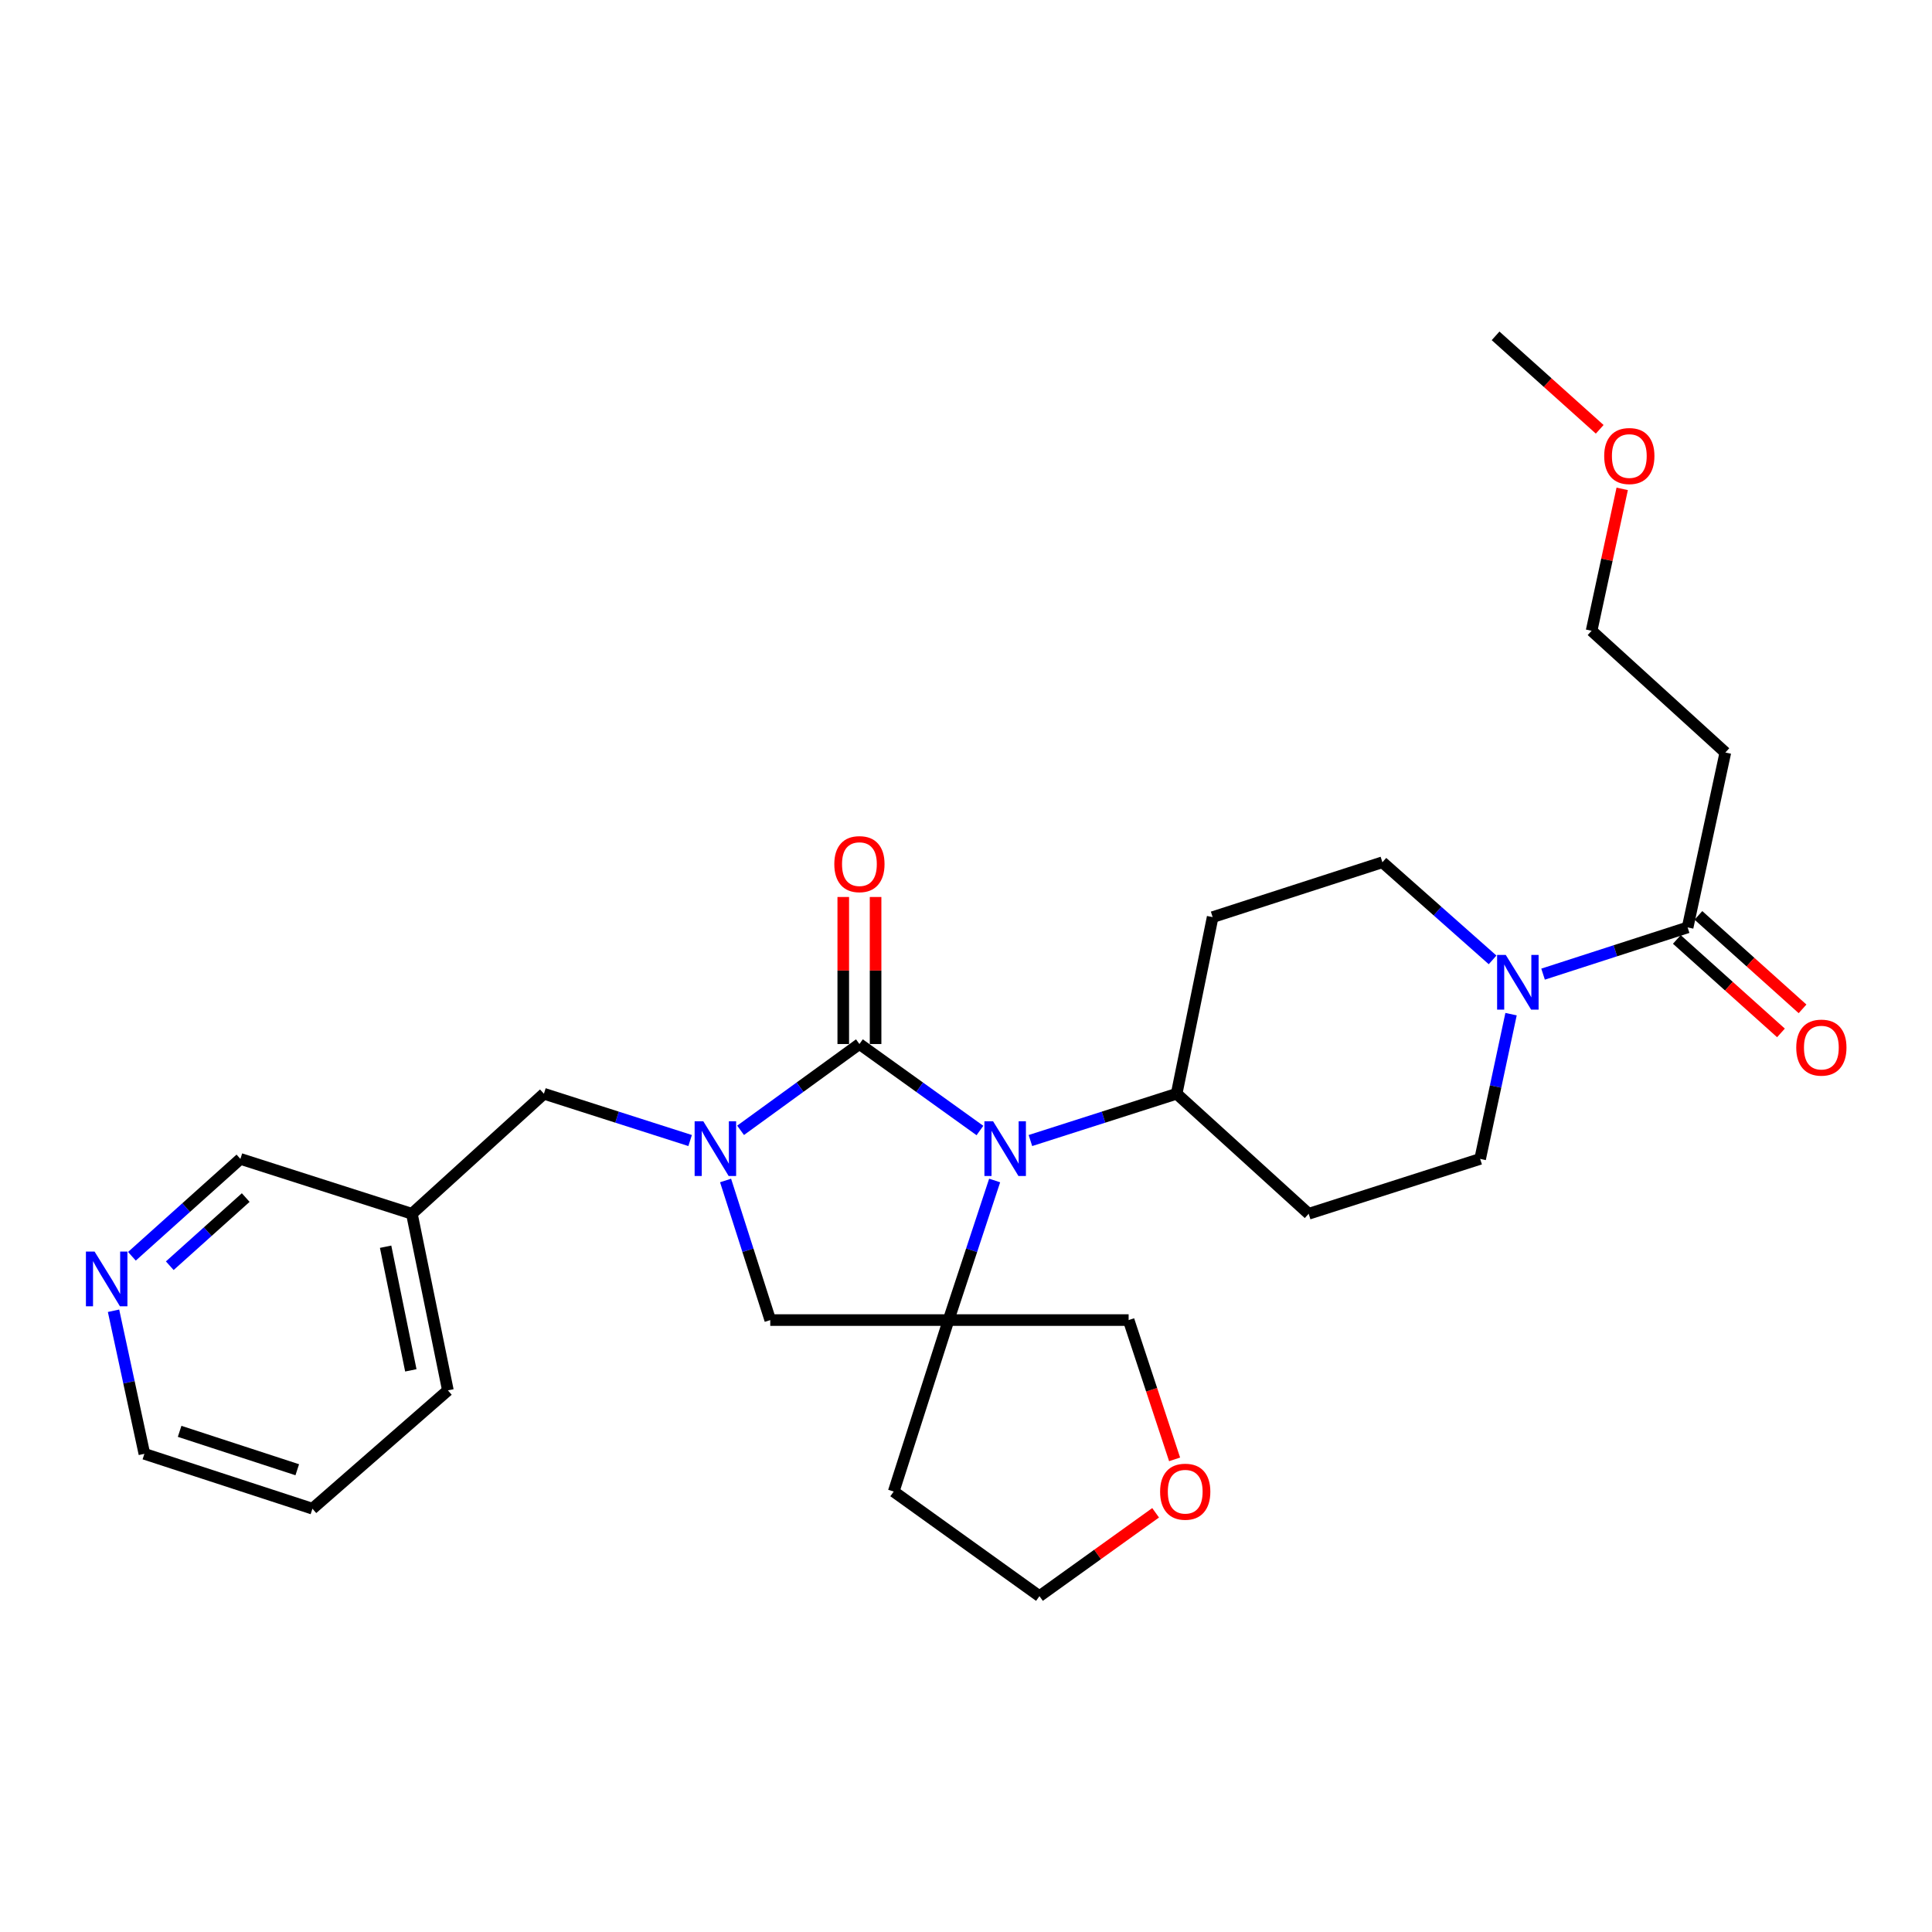 <?xml version='1.0' encoding='iso-8859-1'?>
<svg version='1.1' baseProfile='full'
              xmlns='http://www.w3.org/2000/svg'
                      xmlns:rdkit='http://www.rdkit.org/xml'
                      xmlns:xlink='http://www.w3.org/1999/xlink'
                  xml:space='preserve'
width='1000px' height='1000px' viewBox='0 0 1000 1000'>
<!-- END OF HEADER -->
<rect style='opacity:1.0;fill:#FFFFFF;stroke:none' width='1000' height='1000' x='0' y='0'> </rect>
<path class='bond-0' d='M 444.834,540.386 L 476.023,562.768' style='fill:none;fill-rule:evenodd;stroke:#000000;stroke-width:6px;stroke-linecap:butt;stroke-linejoin:miter;stroke-opacity:1' />
<path class='bond-0' d='M 476.023,562.768 L 507.211,585.151' style='fill:none;fill-rule:evenodd;stroke:#0000FF;stroke-width:6px;stroke-linecap:butt;stroke-linejoin:miter;stroke-opacity:1' />
<path class='bond-1' d='M 444.834,540.386 L 414.079,562.719' style='fill:none;fill-rule:evenodd;stroke:#000000;stroke-width:6px;stroke-linecap:butt;stroke-linejoin:miter;stroke-opacity:1' />
<path class='bond-1' d='M 414.079,562.719 L 383.323,585.053' style='fill:none;fill-rule:evenodd;stroke:#0000FF;stroke-width:6px;stroke-linecap:butt;stroke-linejoin:miter;stroke-opacity:1' />
<path class='bond-2' d='M 453.198,540.386 L 453.198,502.333' style='fill:none;fill-rule:evenodd;stroke:#000000;stroke-width:6px;stroke-linecap:butt;stroke-linejoin:miter;stroke-opacity:1' />
<path class='bond-2' d='M 453.198,502.333 L 453.198,464.28' style='fill:none;fill-rule:evenodd;stroke:#FF0000;stroke-width:6px;stroke-linecap:butt;stroke-linejoin:miter;stroke-opacity:1' />
<path class='bond-2' d='M 436.471,540.386 L 436.471,502.333' style='fill:none;fill-rule:evenodd;stroke:#000000;stroke-width:6px;stroke-linecap:butt;stroke-linejoin:miter;stroke-opacity:1' />
<path class='bond-2' d='M 436.471,502.333 L 436.471,464.28' style='fill:none;fill-rule:evenodd;stroke:#FF0000;stroke-width:6px;stroke-linecap:butt;stroke-linejoin:miter;stroke-opacity:1' />
<path class='bond-3' d='M 514.827,611.021 L 502.904,647.145' style='fill:none;fill-rule:evenodd;stroke:#0000FF;stroke-width:6px;stroke-linecap:butt;stroke-linejoin:miter;stroke-opacity:1' />
<path class='bond-3' d='M 502.904,647.145 L 490.982,683.269' style='fill:none;fill-rule:evenodd;stroke:#000000;stroke-width:6px;stroke-linecap:butt;stroke-linejoin:miter;stroke-opacity:1' />
<path class='bond-4' d='M 533.342,590.341 L 571.184,578.229' style='fill:none;fill-rule:evenodd;stroke:#0000FF;stroke-width:6px;stroke-linecap:butt;stroke-linejoin:miter;stroke-opacity:1' />
<path class='bond-4' d='M 571.184,578.229 L 609.026,566.117' style='fill:none;fill-rule:evenodd;stroke:#000000;stroke-width:6px;stroke-linecap:butt;stroke-linejoin:miter;stroke-opacity:1' />
<path class='bond-5' d='M 375.558,611.014 L 387.123,647.142' style='fill:none;fill-rule:evenodd;stroke:#0000FF;stroke-width:6px;stroke-linecap:butt;stroke-linejoin:miter;stroke-opacity:1' />
<path class='bond-5' d='M 387.123,647.142 L 398.687,683.269' style='fill:none;fill-rule:evenodd;stroke:#000000;stroke-width:6px;stroke-linecap:butt;stroke-linejoin:miter;stroke-opacity:1' />
<path class='bond-6' d='M 357.21,590.341 L 319.368,578.229' style='fill:none;fill-rule:evenodd;stroke:#0000FF;stroke-width:6px;stroke-linecap:butt;stroke-linejoin:miter;stroke-opacity:1' />
<path class='bond-6' d='M 319.368,578.229 L 281.526,566.117' style='fill:none;fill-rule:evenodd;stroke:#000000;stroke-width:6px;stroke-linecap:butt;stroke-linejoin:miter;stroke-opacity:1' />
<path class='bond-7' d='M 490.982,683.269 L 462.583,772.023' style='fill:none;fill-rule:evenodd;stroke:#000000;stroke-width:6px;stroke-linecap:butt;stroke-linejoin:miter;stroke-opacity:1' />
<path class='bond-8' d='M 490.982,683.269 L 584.177,683.269' style='fill:none;fill-rule:evenodd;stroke:#000000;stroke-width:6px;stroke-linecap:butt;stroke-linejoin:miter;stroke-opacity:1' />
<path class='bond-9' d='M 490.982,683.269 L 398.687,683.269' style='fill:none;fill-rule:evenodd;stroke:#000000;stroke-width:6px;stroke-linecap:butt;stroke-linejoin:miter;stroke-opacity:1' />
<path class='bond-10' d='M 772.56,496.838 L 744.044,471.572' style='fill:none;fill-rule:evenodd;stroke:#0000FF;stroke-width:6px;stroke-linecap:butt;stroke-linejoin:miter;stroke-opacity:1' />
<path class='bond-10' d='M 744.044,471.572 L 715.529,446.307' style='fill:none;fill-rule:evenodd;stroke:#000000;stroke-width:6px;stroke-linecap:butt;stroke-linejoin:miter;stroke-opacity:1' />
<path class='bond-11' d='M 798.69,504.211 L 836.102,492.121' style='fill:none;fill-rule:evenodd;stroke:#0000FF;stroke-width:6px;stroke-linecap:butt;stroke-linejoin:miter;stroke-opacity:1' />
<path class='bond-11' d='M 836.102,492.121 L 873.513,480.03' style='fill:none;fill-rule:evenodd;stroke:#000000;stroke-width:6px;stroke-linecap:butt;stroke-linejoin:miter;stroke-opacity:1' />
<path class='bond-12' d='M 782.119,524.925 L 774.118,562.387' style='fill:none;fill-rule:evenodd;stroke:#0000FF;stroke-width:6px;stroke-linecap:butt;stroke-linejoin:miter;stroke-opacity:1' />
<path class='bond-12' d='M 774.118,562.387 L 766.118,599.849' style='fill:none;fill-rule:evenodd;stroke:#000000;stroke-width:6px;stroke-linecap:butt;stroke-linejoin:miter;stroke-opacity:1' />
<path class='bond-13' d='M 873.513,480.03 L 893.037,389.501' style='fill:none;fill-rule:evenodd;stroke:#000000;stroke-width:6px;stroke-linecap:butt;stroke-linejoin:miter;stroke-opacity:1' />
<path class='bond-14' d='M 867.926,486.254 L 894.874,510.442' style='fill:none;fill-rule:evenodd;stroke:#000000;stroke-width:6px;stroke-linecap:butt;stroke-linejoin:miter;stroke-opacity:1' />
<path class='bond-14' d='M 894.874,510.442 L 921.822,534.629' style='fill:none;fill-rule:evenodd;stroke:#FF0000;stroke-width:6px;stroke-linecap:butt;stroke-linejoin:miter;stroke-opacity:1' />
<path class='bond-14' d='M 879.099,473.806 L 906.047,497.994' style='fill:none;fill-rule:evenodd;stroke:#000000;stroke-width:6px;stroke-linecap:butt;stroke-linejoin:miter;stroke-opacity:1' />
<path class='bond-14' d='M 906.047,497.994 L 932.995,522.181' style='fill:none;fill-rule:evenodd;stroke:#FF0000;stroke-width:6px;stroke-linecap:butt;stroke-linejoin:miter;stroke-opacity:1' />
<path class='bond-15' d='M 609.026,566.117 L 677.364,628.248' style='fill:none;fill-rule:evenodd;stroke:#000000;stroke-width:6px;stroke-linecap:butt;stroke-linejoin:miter;stroke-opacity:1' />
<path class='bond-16' d='M 609.026,566.117 L 627.667,474.705' style='fill:none;fill-rule:evenodd;stroke:#000000;stroke-width:6px;stroke-linecap:butt;stroke-linejoin:miter;stroke-opacity:1' />
<path class='bond-17' d='M 281.526,566.117 L 213.188,628.248' style='fill:none;fill-rule:evenodd;stroke:#000000;stroke-width:6px;stroke-linecap:butt;stroke-linejoin:miter;stroke-opacity:1' />
<path class='bond-18' d='M 677.364,628.248 L 766.118,599.849' style='fill:none;fill-rule:evenodd;stroke:#000000;stroke-width:6px;stroke-linecap:butt;stroke-linejoin:miter;stroke-opacity:1' />
<path class='bond-19' d='M 627.667,474.705 L 715.529,446.307' style='fill:none;fill-rule:evenodd;stroke:#000000;stroke-width:6px;stroke-linecap:butt;stroke-linejoin:miter;stroke-opacity:1' />
<path class='bond-20' d='M 893.037,389.501 L 823.807,326.488' style='fill:none;fill-rule:evenodd;stroke:#000000;stroke-width:6px;stroke-linecap:butt;stroke-linejoin:miter;stroke-opacity:1' />
<path class='bond-21' d='M 462.583,772.023 L 538.021,826.162' style='fill:none;fill-rule:evenodd;stroke:#000000;stroke-width:6px;stroke-linecap:butt;stroke-linejoin:miter;stroke-opacity:1' />
<path class='bond-22' d='M 68.278,650.245 L 96.356,625.047' style='fill:none;fill-rule:evenodd;stroke:#0000FF;stroke-width:6px;stroke-linecap:butt;stroke-linejoin:miter;stroke-opacity:1' />
<path class='bond-22' d='M 96.356,625.047 L 124.434,599.849' style='fill:none;fill-rule:evenodd;stroke:#000000;stroke-width:6px;stroke-linecap:butt;stroke-linejoin:miter;stroke-opacity:1' />
<path class='bond-22' d='M 87.873,655.135 L 107.528,637.496' style='fill:none;fill-rule:evenodd;stroke:#0000FF;stroke-width:6px;stroke-linecap:butt;stroke-linejoin:miter;stroke-opacity:1' />
<path class='bond-22' d='M 107.528,637.496 L 127.182,619.858' style='fill:none;fill-rule:evenodd;stroke:#000000;stroke-width:6px;stroke-linecap:butt;stroke-linejoin:miter;stroke-opacity:1' />
<path class='bond-23' d='M 58.766,678.446 L 66.751,715.473' style='fill:none;fill-rule:evenodd;stroke:#0000FF;stroke-width:6px;stroke-linecap:butt;stroke-linejoin:miter;stroke-opacity:1' />
<path class='bond-23' d='M 66.751,715.473 L 74.737,752.499' style='fill:none;fill-rule:evenodd;stroke:#000000;stroke-width:6px;stroke-linecap:butt;stroke-linejoin:miter;stroke-opacity:1' />
<path class='bond-24' d='M 213.188,628.248 L 124.434,599.849' style='fill:none;fill-rule:evenodd;stroke:#000000;stroke-width:6px;stroke-linecap:butt;stroke-linejoin:miter;stroke-opacity:1' />
<path class='bond-25' d='M 213.188,628.248 L 231.829,719.659' style='fill:none;fill-rule:evenodd;stroke:#000000;stroke-width:6px;stroke-linecap:butt;stroke-linejoin:miter;stroke-opacity:1' />
<path class='bond-25' d='M 199.594,645.302 L 212.643,709.29' style='fill:none;fill-rule:evenodd;stroke:#000000;stroke-width:6px;stroke-linecap:butt;stroke-linejoin:miter;stroke-opacity:1' />
<path class='bond-26' d='M 607.971,755.367 L 596.074,719.318' style='fill:none;fill-rule:evenodd;stroke:#FF0000;stroke-width:6px;stroke-linecap:butt;stroke-linejoin:miter;stroke-opacity:1' />
<path class='bond-26' d='M 596.074,719.318 L 584.177,683.269' style='fill:none;fill-rule:evenodd;stroke:#000000;stroke-width:6px;stroke-linecap:butt;stroke-linejoin:miter;stroke-opacity:1' />
<path class='bond-27' d='M 598.146,783.018 L 568.084,804.59' style='fill:none;fill-rule:evenodd;stroke:#FF0000;stroke-width:6px;stroke-linecap:butt;stroke-linejoin:miter;stroke-opacity:1' />
<path class='bond-27' d='M 568.084,804.59 L 538.021,826.162' style='fill:none;fill-rule:evenodd;stroke:#000000;stroke-width:6px;stroke-linecap:butt;stroke-linejoin:miter;stroke-opacity:1' />
<path class='bond-28' d='M 839.648,253.034 L 831.727,289.761' style='fill:none;fill-rule:evenodd;stroke:#FF0000;stroke-width:6px;stroke-linecap:butt;stroke-linejoin:miter;stroke-opacity:1' />
<path class='bond-28' d='M 831.727,289.761 L 823.807,326.488' style='fill:none;fill-rule:evenodd;stroke:#000000;stroke-width:6px;stroke-linecap:butt;stroke-linejoin:miter;stroke-opacity:1' />
<path class='bond-29' d='M 828.005,222.206 L 801.057,198.022' style='fill:none;fill-rule:evenodd;stroke:#FF0000;stroke-width:6px;stroke-linecap:butt;stroke-linejoin:miter;stroke-opacity:1' />
<path class='bond-29' d='M 801.057,198.022 L 774.11,173.838' style='fill:none;fill-rule:evenodd;stroke:#000000;stroke-width:6px;stroke-linecap:butt;stroke-linejoin:miter;stroke-opacity:1' />
<path class='bond-30' d='M 74.737,752.499 L 161.716,780.898' style='fill:none;fill-rule:evenodd;stroke:#000000;stroke-width:6px;stroke-linecap:butt;stroke-linejoin:miter;stroke-opacity:1' />
<path class='bond-30' d='M 92.975,740.859 L 153.86,760.737' style='fill:none;fill-rule:evenodd;stroke:#000000;stroke-width:6px;stroke-linecap:butt;stroke-linejoin:miter;stroke-opacity:1' />
<path class='bond-31' d='M 231.829,719.659 L 161.716,780.898' style='fill:none;fill-rule:evenodd;stroke:#000000;stroke-width:6px;stroke-linecap:butt;stroke-linejoin:miter;stroke-opacity:1' />
<path  class='atom-1' d='M 514.012 580.365
L 523.292 595.365
Q 524.212 596.845, 525.692 599.525
Q 527.172 602.205, 527.252 602.365
L 527.252 580.365
L 531.012 580.365
L 531.012 608.685
L 527.132 608.685
L 517.172 592.285
Q 516.012 590.365, 514.772 588.165
Q 513.572 585.965, 513.212 585.285
L 513.212 608.685
L 509.532 608.685
L 509.532 580.365
L 514.012 580.365
' fill='#0000FF'/>
<path  class='atom-2' d='M 364.02 580.365
L 373.3 595.365
Q 374.22 596.845, 375.7 599.525
Q 377.18 602.205, 377.26 602.365
L 377.26 580.365
L 381.02 580.365
L 381.02 608.685
L 377.14 608.685
L 367.18 592.285
Q 366.02 590.365, 364.78 588.165
Q 363.58 585.965, 363.22 585.285
L 363.22 608.685
L 359.54 608.685
L 359.54 580.365
L 364.02 580.365
' fill='#0000FF'/>
<path  class='atom-5' d='M 779.382 494.268
L 788.662 509.268
Q 789.582 510.748, 791.062 513.428
Q 792.542 516.108, 792.622 516.268
L 792.622 494.268
L 796.382 494.268
L 796.382 522.588
L 792.502 522.588
L 782.542 506.188
Q 781.382 504.268, 780.142 502.068
Q 778.942 499.868, 778.582 499.188
L 778.582 522.588
L 774.902 522.588
L 774.902 494.268
L 779.382 494.268
' fill='#0000FF'/>
<path  class='atom-9' d='M 431.834 447.27
Q 431.834 440.47, 435.194 436.67
Q 438.554 432.87, 444.834 432.87
Q 451.114 432.87, 454.474 436.67
Q 457.834 440.47, 457.834 447.27
Q 457.834 454.15, 454.434 458.07
Q 451.034 461.95, 444.834 461.95
Q 438.594 461.95, 435.194 458.07
Q 431.834 454.19, 431.834 447.27
M 444.834 458.75
Q 449.154 458.75, 451.474 455.87
Q 453.834 452.95, 453.834 447.27
Q 453.834 441.71, 451.474 438.91
Q 449.154 436.07, 444.834 436.07
Q 440.514 436.07, 438.154 438.87
Q 435.834 441.67, 435.834 447.27
Q 435.834 452.99, 438.154 455.87
Q 440.514 458.75, 444.834 458.75
' fill='#FF0000'/>
<path  class='atom-15' d='M 929.734 542.241
Q 929.734 535.441, 933.094 531.641
Q 936.454 527.841, 942.734 527.841
Q 949.014 527.841, 952.374 531.641
Q 955.734 535.441, 955.734 542.241
Q 955.734 549.121, 952.334 553.041
Q 948.934 556.921, 942.734 556.921
Q 936.494 556.921, 933.094 553.041
Q 929.734 549.161, 929.734 542.241
M 942.734 553.721
Q 947.054 553.721, 949.374 550.841
Q 951.734 547.921, 951.734 542.241
Q 951.734 536.681, 949.374 533.881
Q 947.054 531.041, 942.734 531.041
Q 938.414 531.041, 936.054 533.841
Q 933.734 536.641, 933.734 542.241
Q 933.734 547.961, 936.054 550.841
Q 938.414 553.721, 942.734 553.721
' fill='#FF0000'/>
<path  class='atom-17' d='M 48.953 647.811
L 58.233 662.811
Q 59.153 664.291, 60.633 666.971
Q 62.113 669.651, 62.193 669.811
L 62.193 647.811
L 65.953 647.811
L 65.953 676.131
L 62.073 676.131
L 52.113 659.731
Q 50.953 657.811, 49.713 655.611
Q 48.513 653.411, 48.153 652.731
L 48.153 676.131
L 44.473 676.131
L 44.473 647.811
L 48.953 647.811
' fill='#0000FF'/>
<path  class='atom-19' d='M 600.468 772.103
Q 600.468 765.303, 603.828 761.503
Q 607.188 757.703, 613.468 757.703
Q 619.748 757.703, 623.108 761.503
Q 626.468 765.303, 626.468 772.103
Q 626.468 778.983, 623.068 782.903
Q 619.668 786.783, 613.468 786.783
Q 607.228 786.783, 603.828 782.903
Q 600.468 779.023, 600.468 772.103
M 613.468 783.583
Q 617.788 783.583, 620.108 780.703
Q 622.468 777.783, 622.468 772.103
Q 622.468 766.543, 620.108 763.743
Q 617.788 760.903, 613.468 760.903
Q 609.148 760.903, 606.788 763.703
Q 604.468 766.503, 604.468 772.103
Q 604.468 777.823, 606.788 780.703
Q 609.148 783.583, 613.468 783.583
' fill='#FF0000'/>
<path  class='atom-23' d='M 830.33 236.039
Q 830.33 229.239, 833.69 225.439
Q 837.05 221.639, 843.33 221.639
Q 849.61 221.639, 852.97 225.439
Q 856.33 229.239, 856.33 236.039
Q 856.33 242.919, 852.93 246.839
Q 849.53 250.719, 843.33 250.719
Q 837.09 250.719, 833.69 246.839
Q 830.33 242.959, 830.33 236.039
M 843.33 247.519
Q 847.65 247.519, 849.97 244.639
Q 852.33 241.719, 852.33 236.039
Q 852.33 230.479, 849.97 227.679
Q 847.65 224.839, 843.33 224.839
Q 839.01 224.839, 836.65 227.639
Q 834.33 230.439, 834.33 236.039
Q 834.33 241.759, 836.65 244.639
Q 839.01 247.519, 843.33 247.519
' fill='#FF0000'/>
</svg>
